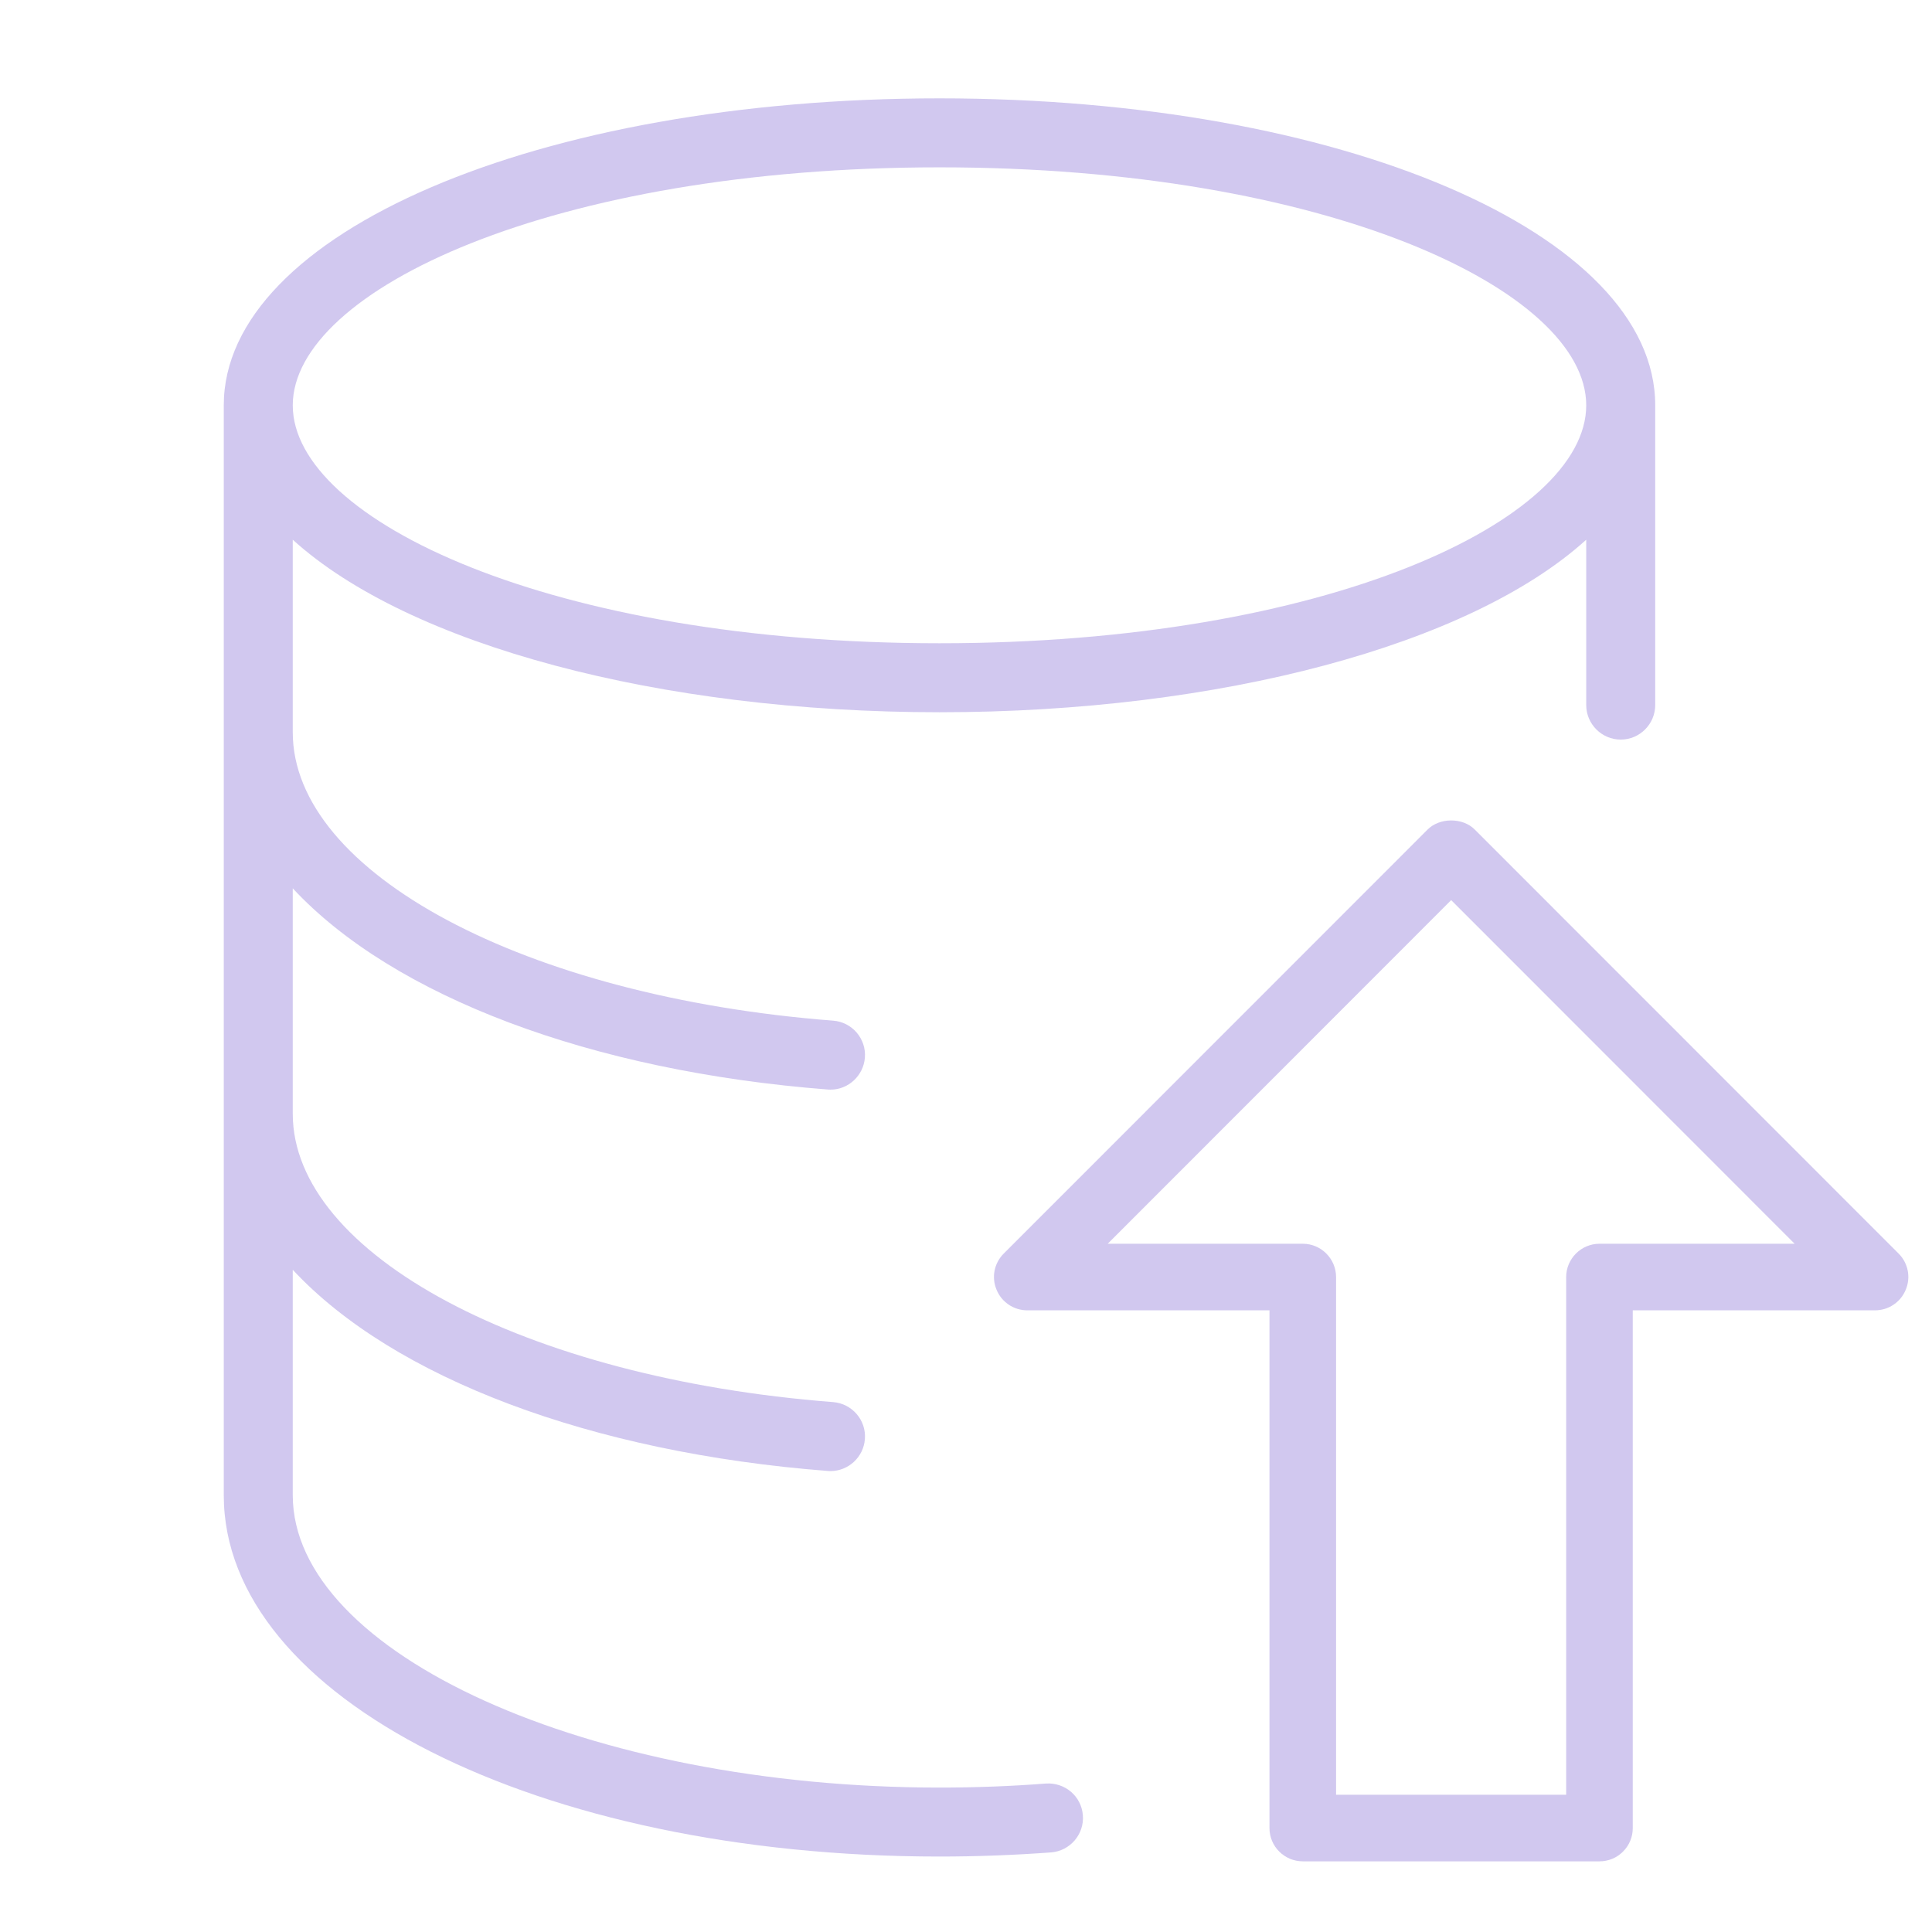 <?xml version="1.0" encoding="UTF-8" standalone="no"?>
<!DOCTYPE svg PUBLIC "-//W3C//DTD SVG 1.1//EN" "http://www.w3.org/Graphics/SVG/1.1/DTD/svg11.dtd">
<svg width="100%" height="100%" viewBox="0 0 80 80" version="1.1" xmlns="http://www.w3.org/2000/svg" xmlns:xlink="http://www.w3.org/1999/xlink" xml:space="preserve" xmlns:serif="http://www.serif.com/" style="fill-rule:evenodd;clip-rule:evenodd;stroke-linejoin:round;stroke-miterlimit:2;">
    <g id="Artboard1" transform="matrix(3.78,0,0,4.095,-39.897,-48.667)">
        <rect x="10.554" y="11.884" width="21.163" height="19.535" style="fill:none;"/>
        <g id="Group-7" transform="matrix(1.194,0,0,1.102,13.006,12.879)">
            <g opacity="0.3">
                <g id="Group-3">
                    <path id="Fill-1" d="M6.567,0.633C10.116,0.633 12.5,1.762 12.5,2.817C12.5,3.871 10.116,5 6.567,5C3.017,5 0.633,3.871 0.633,2.817C0.633,1.762 3.017,0.633 6.567,0.633M7.543,15.463L7.542,15.463C7.223,15.488 6.894,15.5 6.567,15.5C3.351,15.5 0.633,14.271 0.633,12.817L0.633,10.749C1.556,11.741 3.37,12.427 5.543,12.595L5.567,12.596C5.731,12.596 5.87,12.467 5.882,12.303C5.896,12.129 5.765,11.977 5.591,11.963C2.765,11.744 0.633,10.607 0.633,9.317L0.633,7.249C1.556,8.241 3.37,8.927 5.543,9.095L5.567,9.096C5.731,9.096 5.869,8.967 5.882,8.803C5.896,8.629 5.765,8.476 5.591,8.463C2.765,8.244 0.633,7.107 0.633,5.817L0.633,4.05C1.698,5.016 3.997,5.633 6.567,5.633C9.137,5.633 11.435,5.016 12.5,4.05L12.5,5.567C12.5,5.741 12.642,5.884 12.817,5.884C12.991,5.884 13.133,5.741 13.133,5.567L13.133,2.817C13.133,1.237 10.249,-0 6.567,-0C2.884,-0 -0,1.237 -0,2.817L-0,12.817C-0,14.676 2.884,16.133 6.567,16.133C6.905,16.133 7.249,16.12 7.591,16.095C7.765,16.081 7.896,15.928 7.882,15.754C7.868,15.578 7.717,15.452 7.543,15.463" style="fill:rgb(101,72,201);"/>
                </g>
                <g id="Group-6" transform="matrix(1,0,0,1,7.066,6.626)">
                    <path id="Fill-4" d="M2.834,3.884L1.044,3.884L4.195,0.731L7.346,3.884L5.556,3.884C5.387,3.884 5.25,4.022 5.25,4.19L5.25,8.94L3.139,8.94L3.139,4.19C3.139,4.022 3.002,3.884 2.834,3.884M8.3,3.974L4.411,0.083C4.301,-0.028 4.09,-0.028 3.979,0.083L0.09,3.974C0.002,4.062 -0.024,4.192 0.024,4.306C0.071,4.421 0.183,4.495 0.306,4.495L2.528,4.495L2.528,9.246C2.528,9.414 2.665,9.551 2.834,9.551L5.556,9.551C5.638,9.551 5.715,9.519 5.772,9.461C5.83,9.403 5.861,9.326 5.861,9.246L5.861,4.495L8.083,4.495C8.207,4.495 8.318,4.421 8.365,4.307C8.414,4.192 8.387,4.061 8.3,3.974" style="fill:rgb(101,72,201);"/>
                </g>
            </g>
        </g>
    </g>
</svg>
